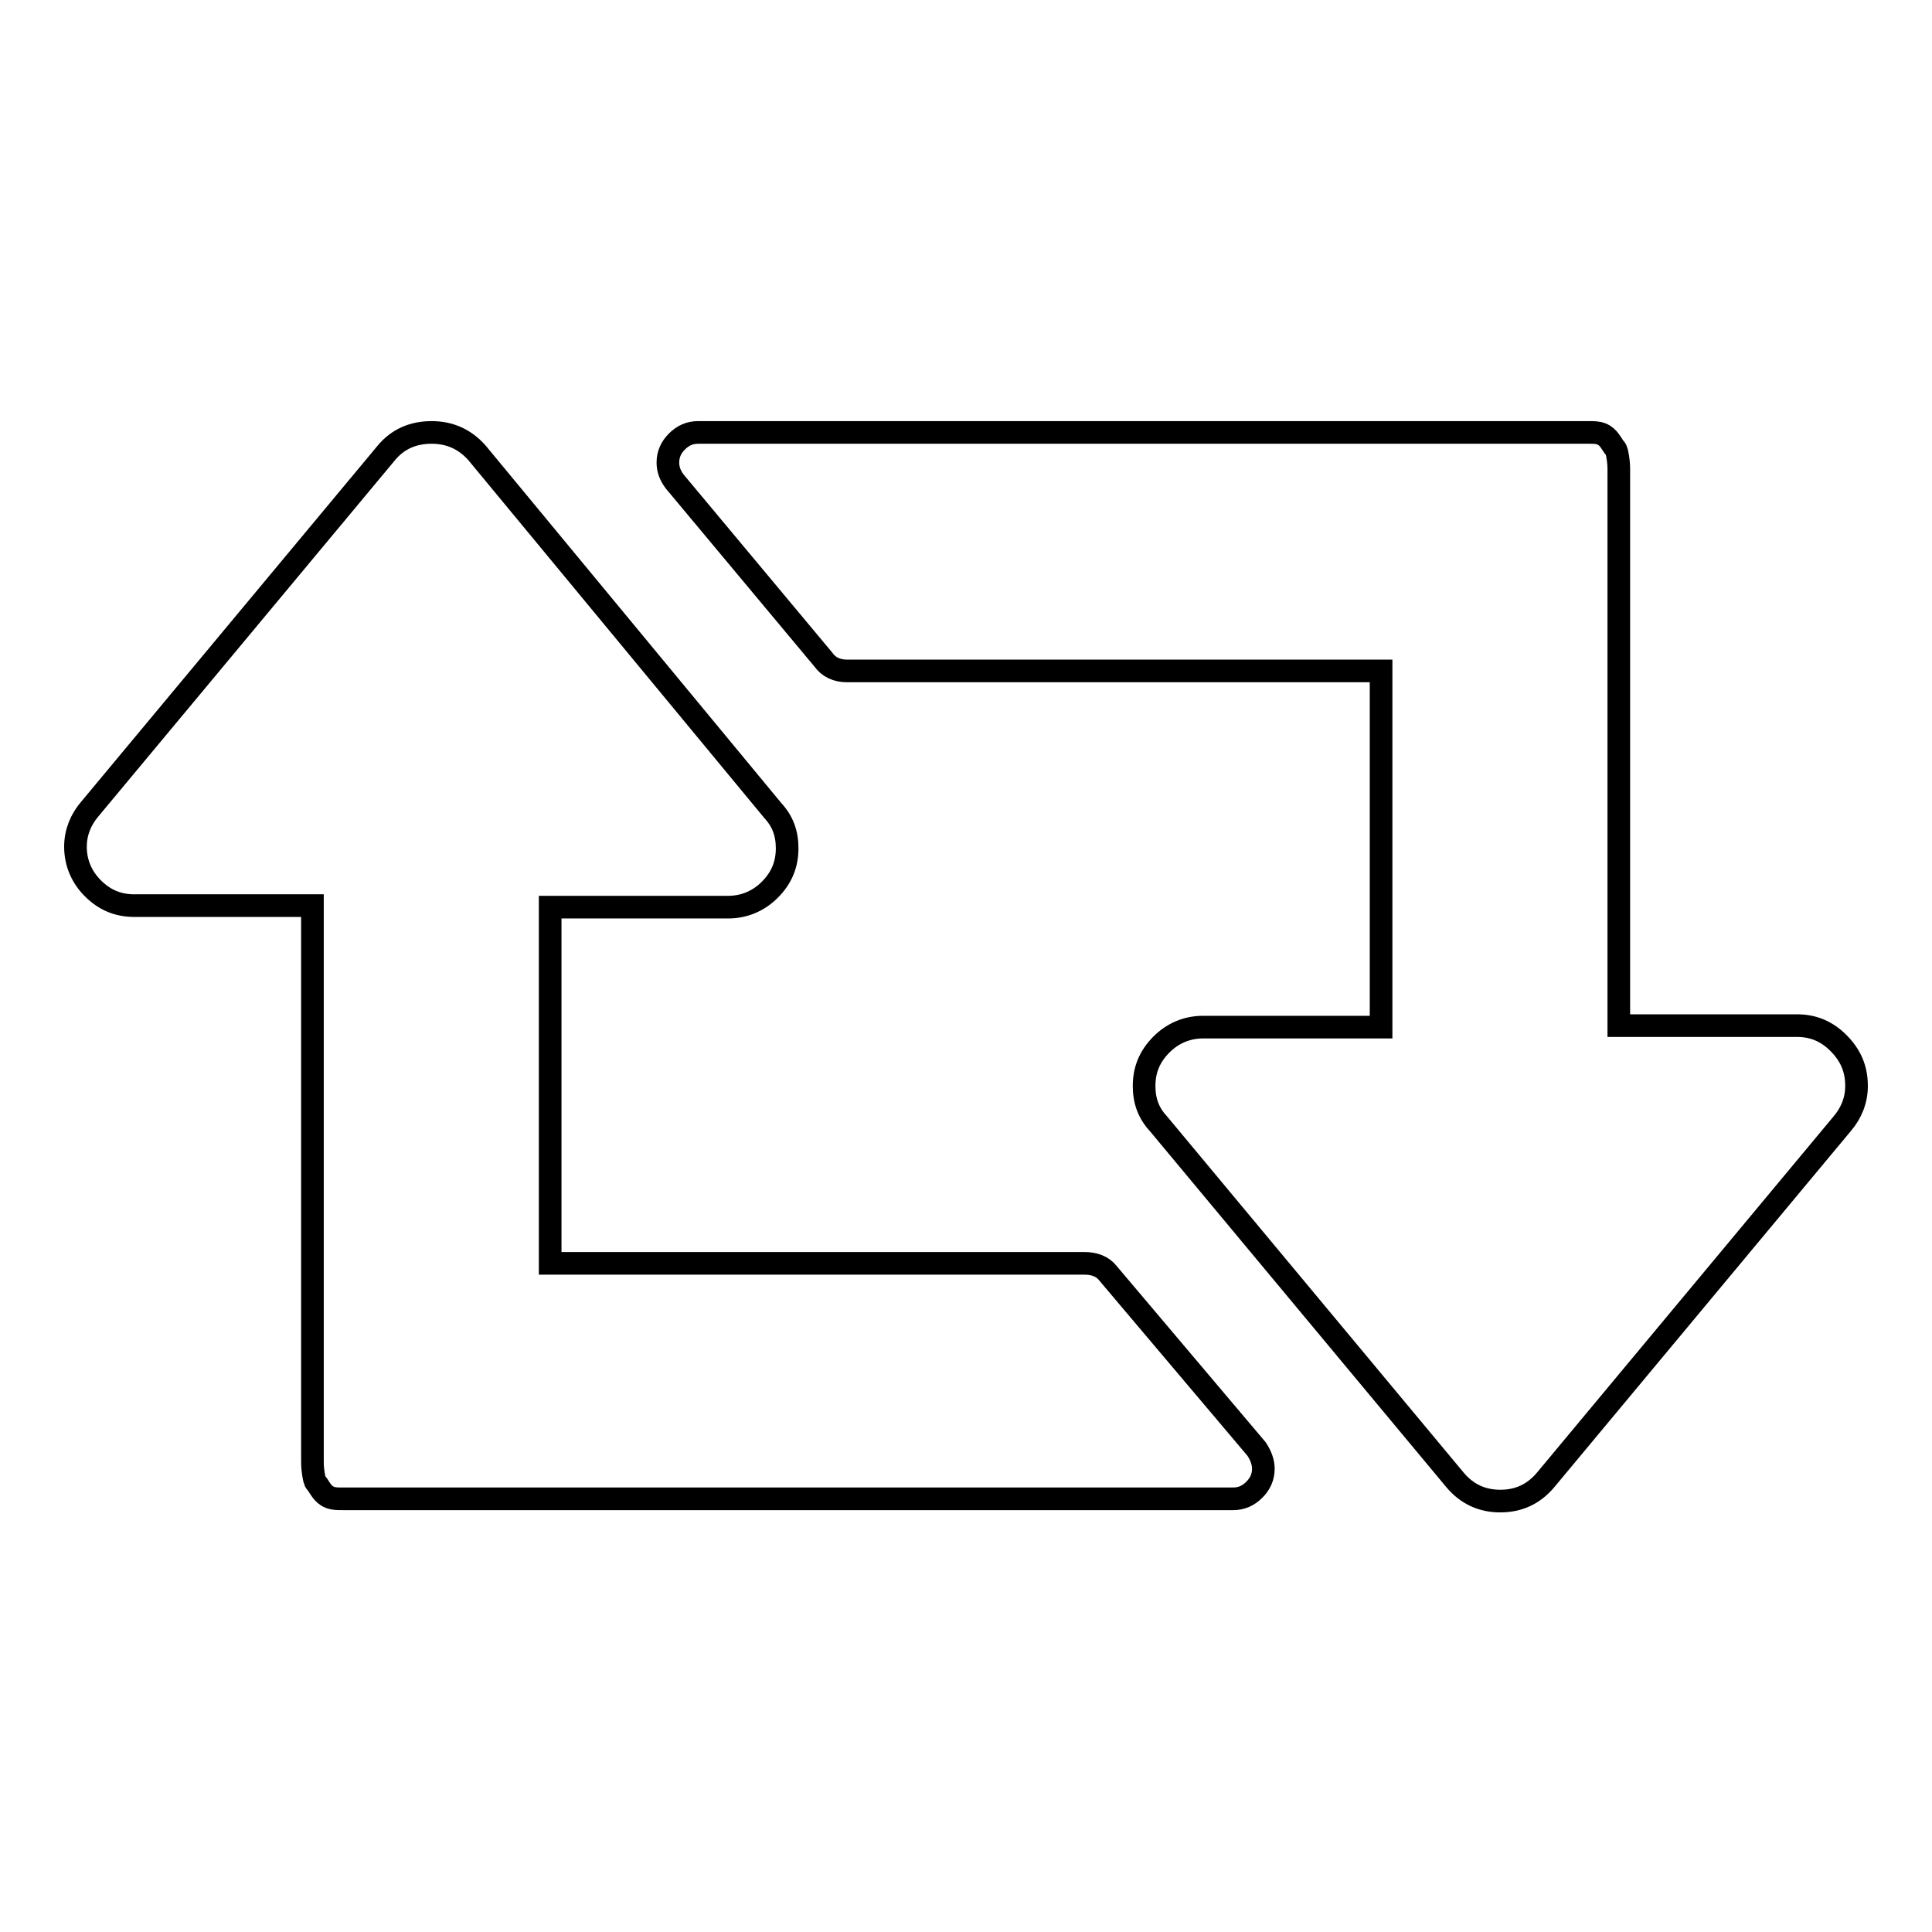 <?xml version="1.0" encoding="utf-8"?>
<!-- Svg Vector Icons : http://www.onlinewebfonts.com/icon -->
<!DOCTYPE svg PUBLIC "-//W3C//DTD SVG 1.1//EN" "http://www.w3.org/Graphics/SVG/1.1/DTD/svg11.dtd">
<svg version="1.1" xmlns="http://www.w3.org/2000/svg" xmlns:xlink="http://www.w3.org/1999/xlink" x="0px" y="0px" viewBox="0 0 256 256" enable-background="new 0 0 256 256" xml:space="preserve">
<g><g><g><g><path stroke-width="3" fill-opacity="0" stroke="#000000"  d="M146.8,168.7c-0.7-0.9-1.8-1.3-3.1-1.3H72.9v-47.2h23.6c2.1,0,4-0.8,5.5-2.3c1.6-1.6,2.3-3.4,2.3-5.5c0-2-0.6-3.6-1.9-5L63.2,60c-1.6-1.8-3.6-2.7-6-2.7c-2.5,0-4.5,0.9-6,2.7l-39.3,47.2c-1.2,1.4-1.9,3.1-1.9,5c0,2.1,0.8,4,2.3,5.5c1.6,1.6,3.4,2.3,5.5,2.3h23.6v51.1v19.7v1.3v1.6c0,0.2,0,0.7,0.1,1.4c0.1,0.7,0.2,1.2,0.4,1.4c0.2,0.2,0.4,0.6,0.7,1c0.3,0.4,0.6,0.7,1.1,0.9c0.5,0.2,1,0.2,1.7,0.2h118c1.1,0,2-0.4,2.8-1.2c0.8-0.8,1.2-1.7,1.2-2.8c0-0.8-0.3-1.7-0.9-2.6L146.8,168.7z"/><path stroke-width="3" fill-opacity="0" stroke="#000000"  d="M243.6,138.2c-1.6-1.6-3.4-2.3-5.5-2.3h-23.6V84.7V65.1v-1.3v-1.6c0-0.2,0-0.7-0.1-1.4c-0.1-0.7-0.2-1.2-0.4-1.4c-0.2-0.2-0.4-0.6-0.7-1c-0.3-0.4-0.6-0.7-1.1-0.9s-1-0.2-1.7-0.2h-118c-1.1,0-2,0.4-2.8,1.2c-0.8,0.8-1.2,1.7-1.2,2.8c0,0.9,0.3,1.7,0.9,2.5l19.7,23.6c0.7,1,1.8,1.5,3.1,1.5h70.8v47.2h-23.6c-2.1,0-4,0.8-5.5,2.3c-1.6,1.6-2.3,3.4-2.3,5.5c0,2,0.6,3.6,1.9,5l39.3,47.2c1.6,1.9,3.6,2.8,6,2.8c2.4,0,4.4-0.9,6-2.8l39.3-47.2c1.2-1.4,1.9-3.1,1.9-5C246,141.6,245.2,139.8,243.6,138.2z"/></g></g><g></g><g></g><g></g><g></g><g></g><g></g><g></g><g></g><g></g><g></g><g></g><g></g><g></g><g></g><g></g></g></g>
</svg>